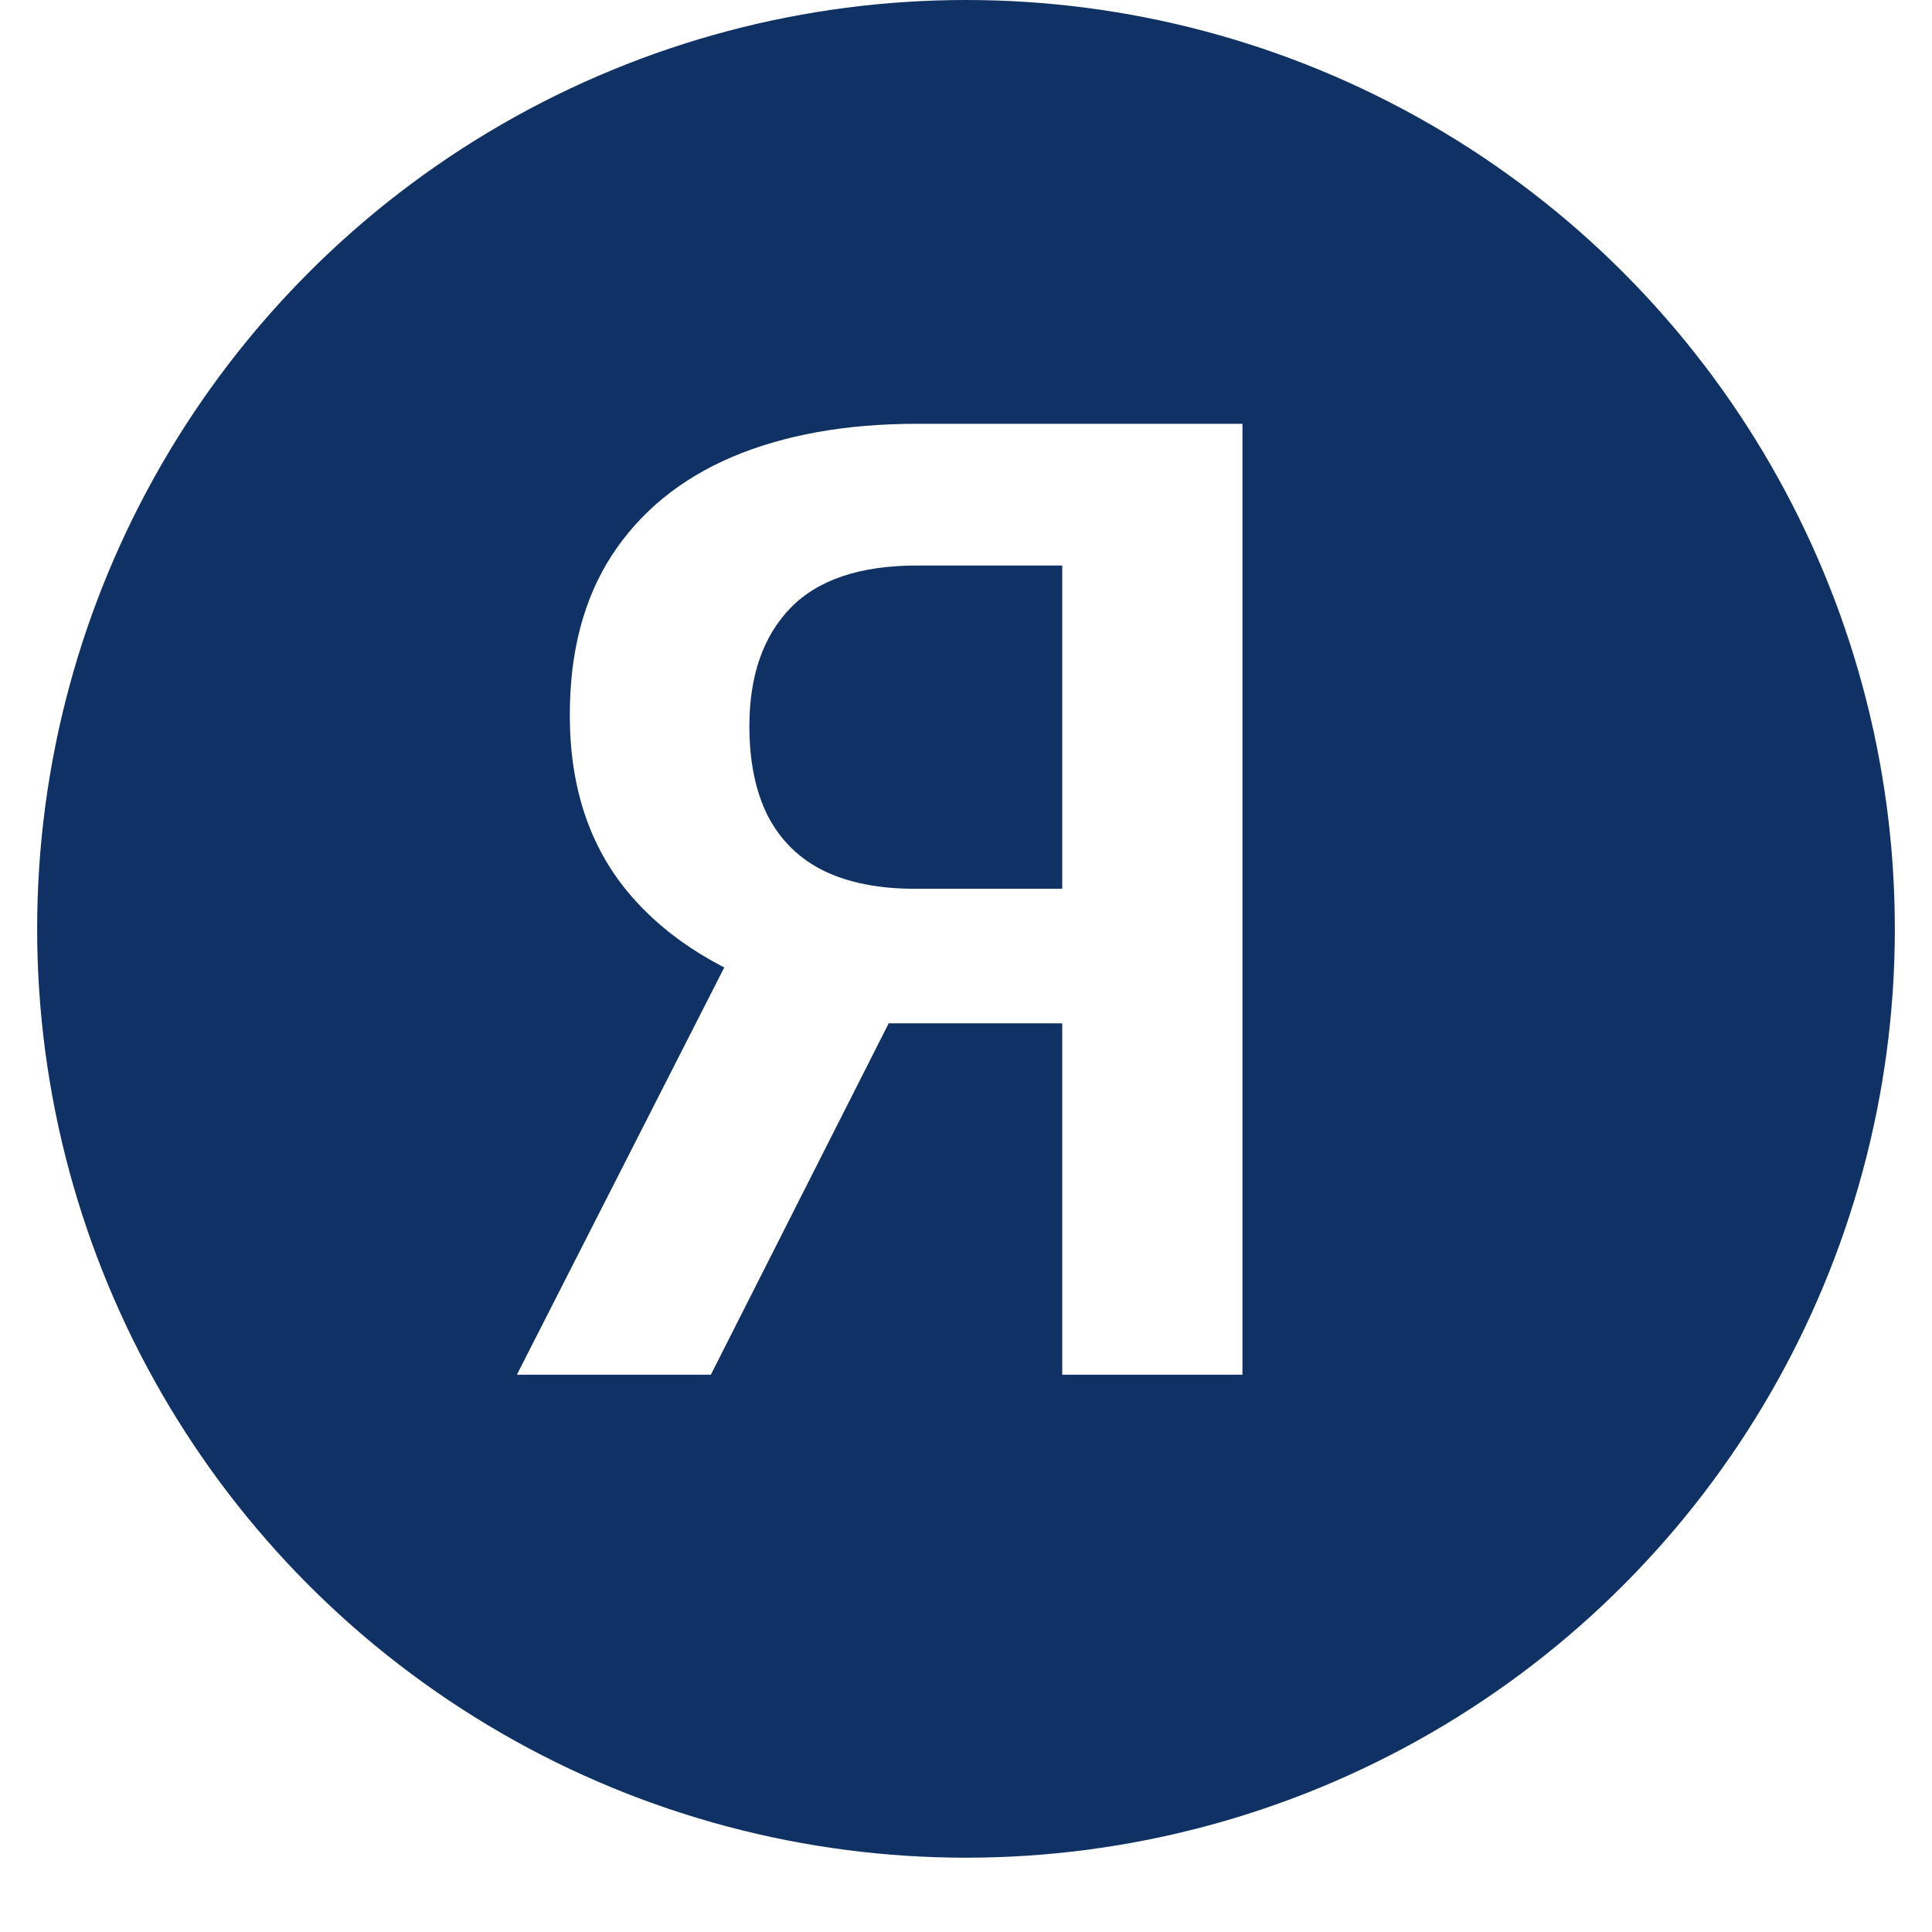 <svg xmlns="http://www.w3.org/2000/svg" width="52" height="52" viewBox="0 0 52 52" fill="none"><g filter="url(#filter0_d_696_5765)"><circle cx="26" cy="25" r="25" fill="#0F3163"></circle></g><path d="M30.189 27.543H23.176L21.418 26.822C19.449 26.201 17.943 25.264 16.9 24.01C15.857 22.756 15.336 21.168 15.336 19.246C15.336 17.547 15.711 16.117 16.461 14.957C17.223 13.785 18.301 12.9 19.695 12.303C21.102 11.705 22.766 11.406 24.688 11.406H33.441V37H28.59V15.221H24.688C23.152 15.221 22.016 15.602 21.277 16.363C20.539 17.125 20.17 18.186 20.17 19.545C20.17 20.494 20.334 21.297 20.662 21.953C21.002 22.609 21.5 23.102 22.156 23.43C22.824 23.758 23.65 23.922 24.635 23.922H30.172L30.189 27.543ZM24.951 25.504L19.133 37H13.912L19.766 25.504H24.951Z" fill="white"></path><defs><filter id="filter0_d_696_5765" x="0" y="0" width="52" height="52" filterUnits="userSpaceOnUse" color-interpolation-filters="sRGB"><feGaussianBlur stdDeviation="0.5"></feGaussianBlur></filter></defs></svg>